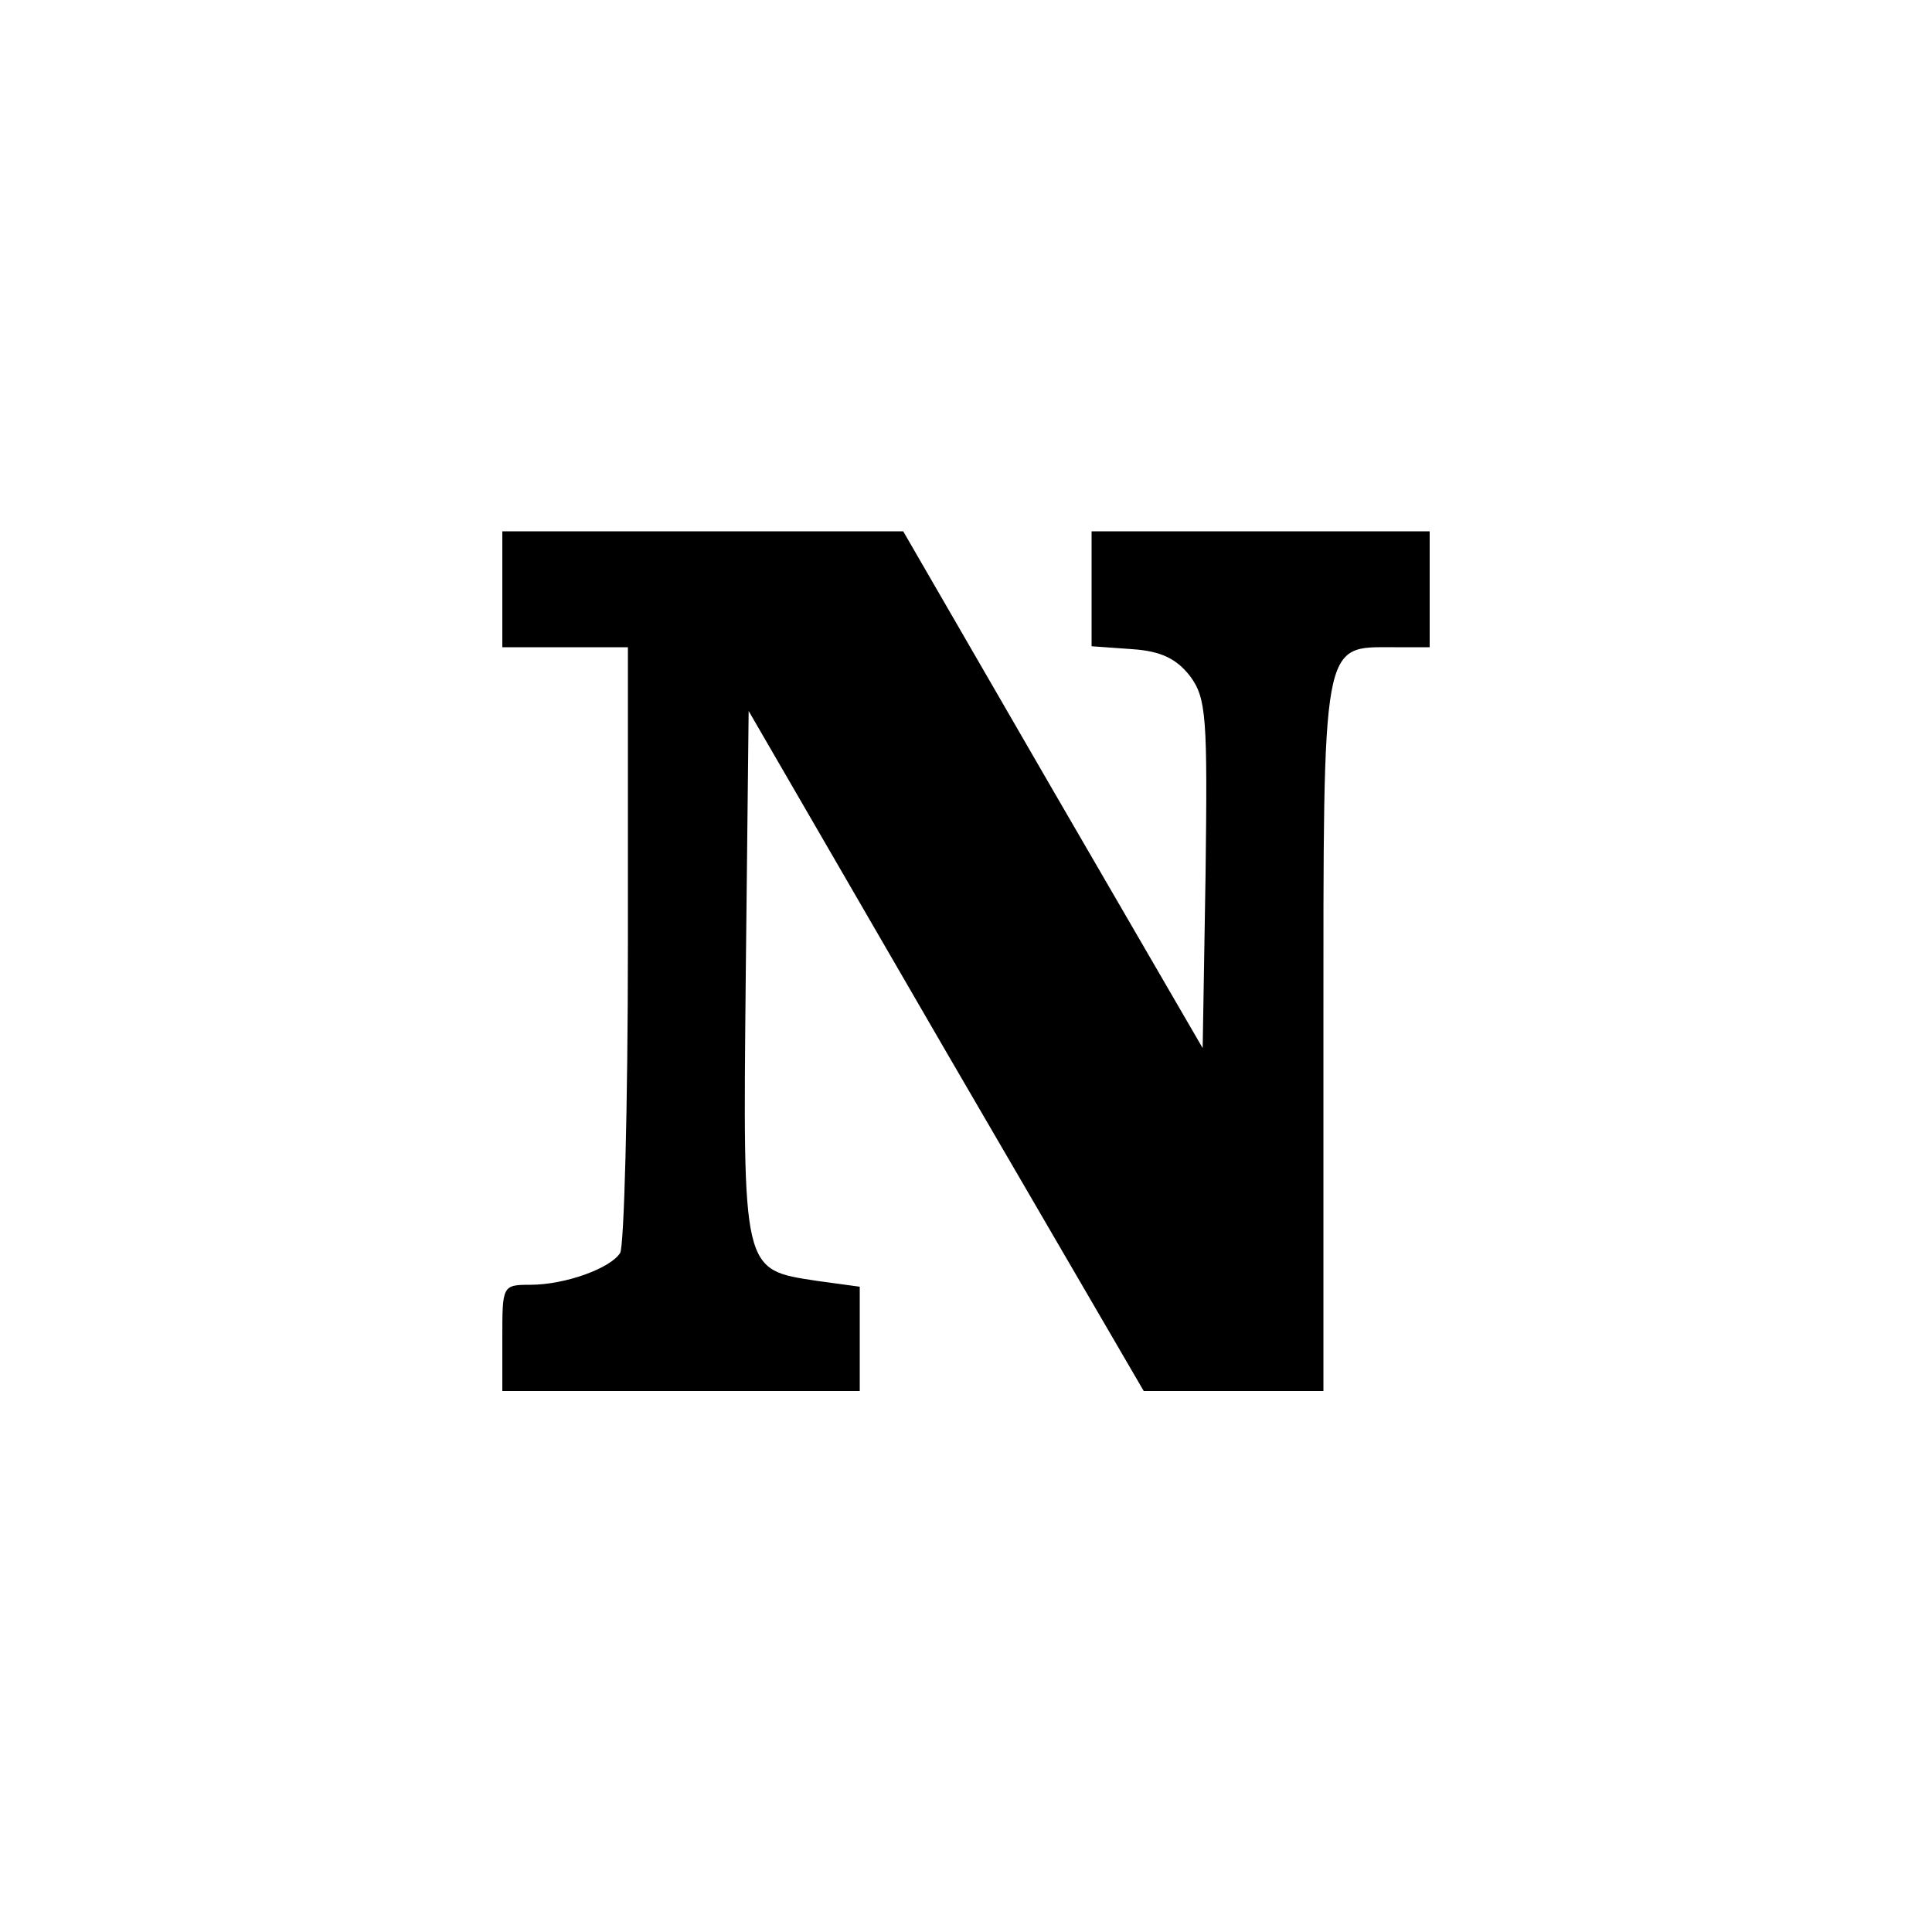 <svg version="1.0" xmlns="http://www.w3.org/2000/svg" width="266.667" height="266.667" viewBox="0 0 200 200"><path d="M52 61v6h13v30.7c0 17-.4 31.3-.8 32-1 1.6-5.7 3.3-9.3 3.3-2.9 0-2.9.1-2.9 5.5v5.5h37v-10.8l-4.4-.6c-7.8-1.2-7.7-.7-7.4-31.6l.3-27.4 20.4 35.2 20.5 35.2H137v-36.8c0-41.4-.2-40.2 7.3-40.2h3.7V55h-35v11.9l4.2.3c3 .2 4.6 1 6 2.8 1.7 2.3 1.8 4.3 1.6 20.5l-.3 18L109 81.8 93.5 55H52v6z"/></svg>